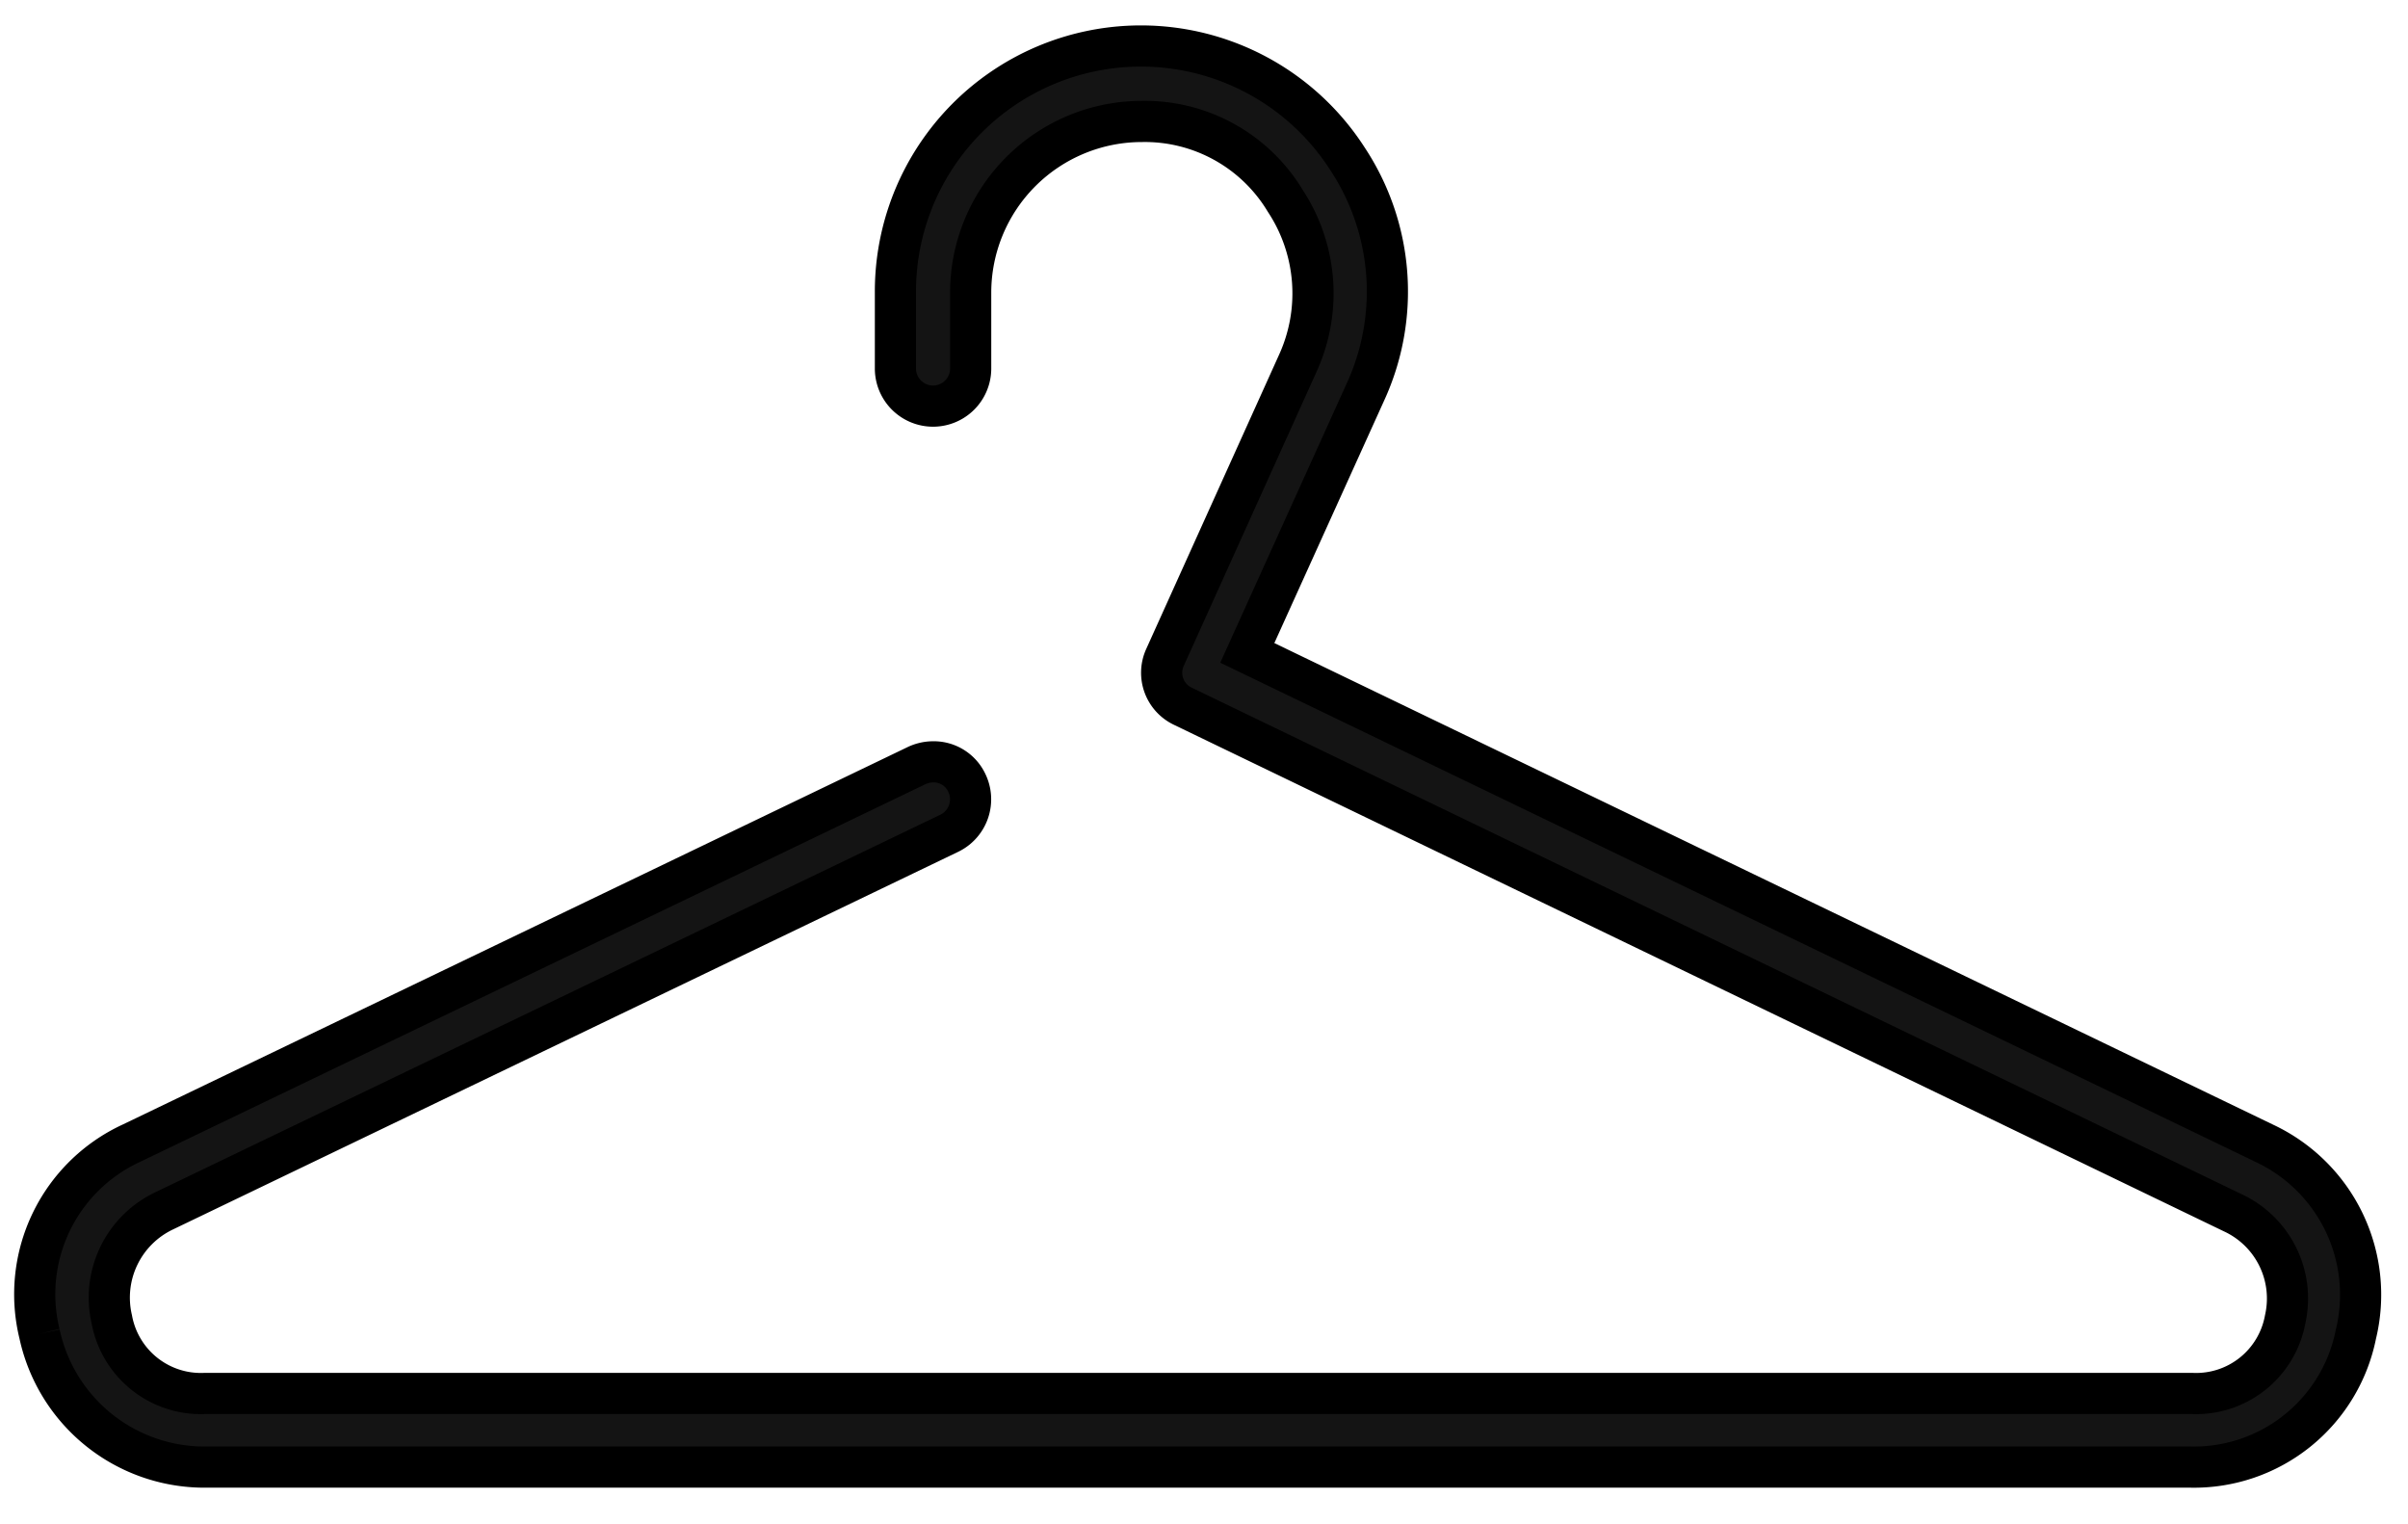 <svg id="Group_24648" data-name="Group 24648" xmlns="http://www.w3.org/2000/svg" xmlns:xlink="http://www.w3.org/1999/xlink" width="29.248" height="18.507" viewBox="0 0 29.248 18.507">
  <defs>
    <clipPath id="clip-path">
      <rect id="Rectangle_1503" data-name="Rectangle 1503" width="29.248" height="18.507" fill="#141414" stroke="#000" stroke-width="0.6"/>
    </clipPath>
  </defs>
  <g id="Group_15763" data-name="Group 15763" transform="translate(0 0)">
    <g id="Group_15414" data-name="Group 15414" transform="translate(0 0)" clip-path="url(#clip-path)">
      <path id="Path_21831" data-name="Path 21831" d="M.059,15.64a2.049,2.049,0,0,0,2.007,1.618H26.188a2.005,2.005,0,0,0,2.006-1.613,2.032,2.032,0,0,0-1.113-2.32L14.729,7.37l1.43-3.158a2.923,2.923,0,0,0-.213-2.842,2.982,2.982,0,0,0-5.491,1.624v.922a.457.457,0,1,0,.914,0V2.994A2.08,2.08,0,0,1,13.447.916a1.991,1.991,0,0,1,1.743.964,2.044,2.044,0,0,1,.154,1.969L13.73,7.423a.45.45,0,0,0,.214.594L26.7,14.17a1.148,1.148,0,0,1,.635,1.294,1.1,1.1,0,0,1-1.128.9H2.065a1.1,1.1,0,0,1-1.128-.9,1.166,1.166,0,0,1,.636-1.318L11.11,9.56a.458.458,0,0,0,.212-.612.444.444,0,0,0-.408-.255.477.477,0,0,0-.2.045L1.176,13.324A2.02,2.02,0,0,0,.059,15.64" transform="translate(0.421 0.559)" fill="#141414" stroke="#000" stroke-width="0.5"/>
    </g>
  </g>
</svg>
